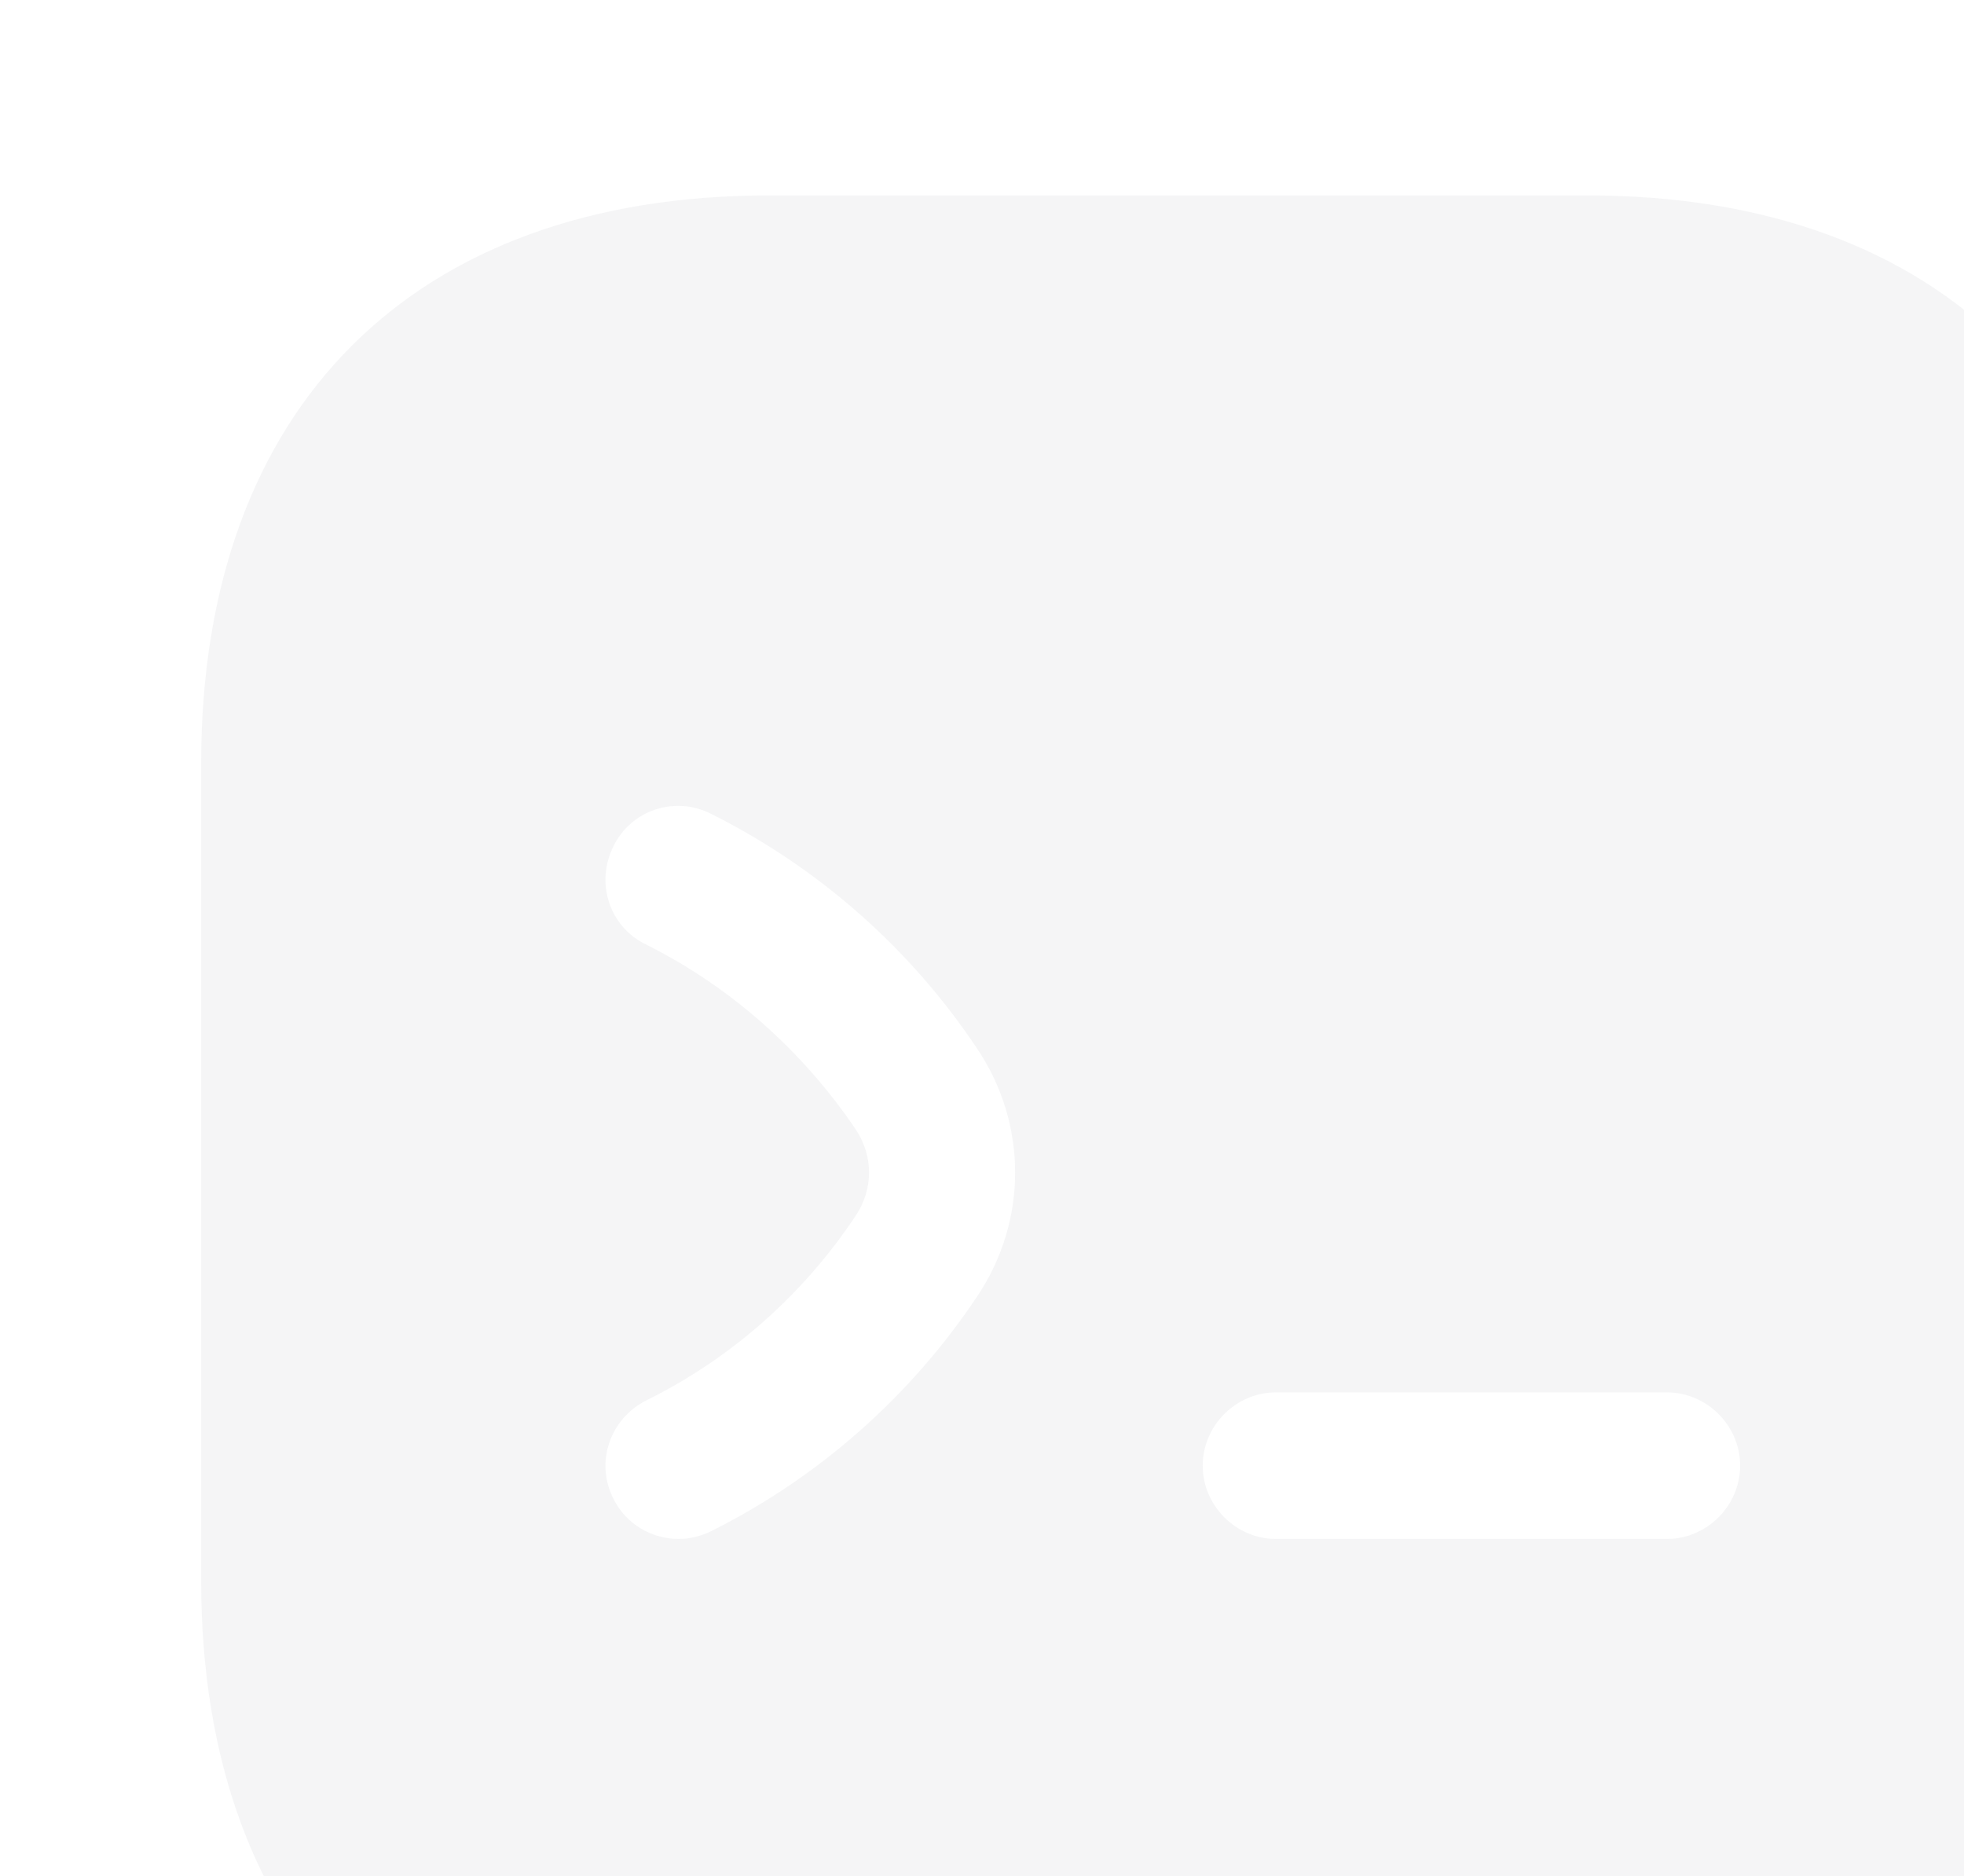 <svg width="335" height="320" viewBox="0 0 335 320" fill="none" xmlns="http://www.w3.org/2000/svg">
<g opacity="0.05">
<path d="M270.813 33.333H131.147C70.48 33.333 34.313 69.5 34.313 130.167V269.667C34.313 330.5 70.48 366.667 131.147 366.667H270.647C331.313 366.667 367.48 330.5 367.48 269.833V130.167C367.647 69.5 331.48 33.333 270.813 33.333ZM166.647 221.167C155.313 238.167 139.647 252 121.313 261.167C119.647 262 117.647 262.5 115.813 262.5C111.147 262.5 106.813 260 104.647 255.667C101.48 249.5 103.98 242 110.313 238.833C124.813 231.667 137.147 220.667 145.98 207.333C148.98 202.833 148.98 197.167 145.98 192.667C136.98 179.333 124.647 168.333 110.313 161.167C103.98 158.167 101.48 150.667 104.647 144.333C107.647 138.167 115.147 135.667 121.313 138.833C139.647 148 155.313 161.833 166.647 178.833C175.313 191.667 175.313 208.333 166.647 221.167ZM284.313 262.5H217.647C210.813 262.5 205.147 256.833 205.147 250C205.147 243.167 210.813 237.5 217.647 237.5H284.313C291.147 237.5 296.813 243.167 296.813 250C296.813 256.833 291.147 262.5 284.313 262.5Z" fill="#28304A"/>
</g>
</svg>

